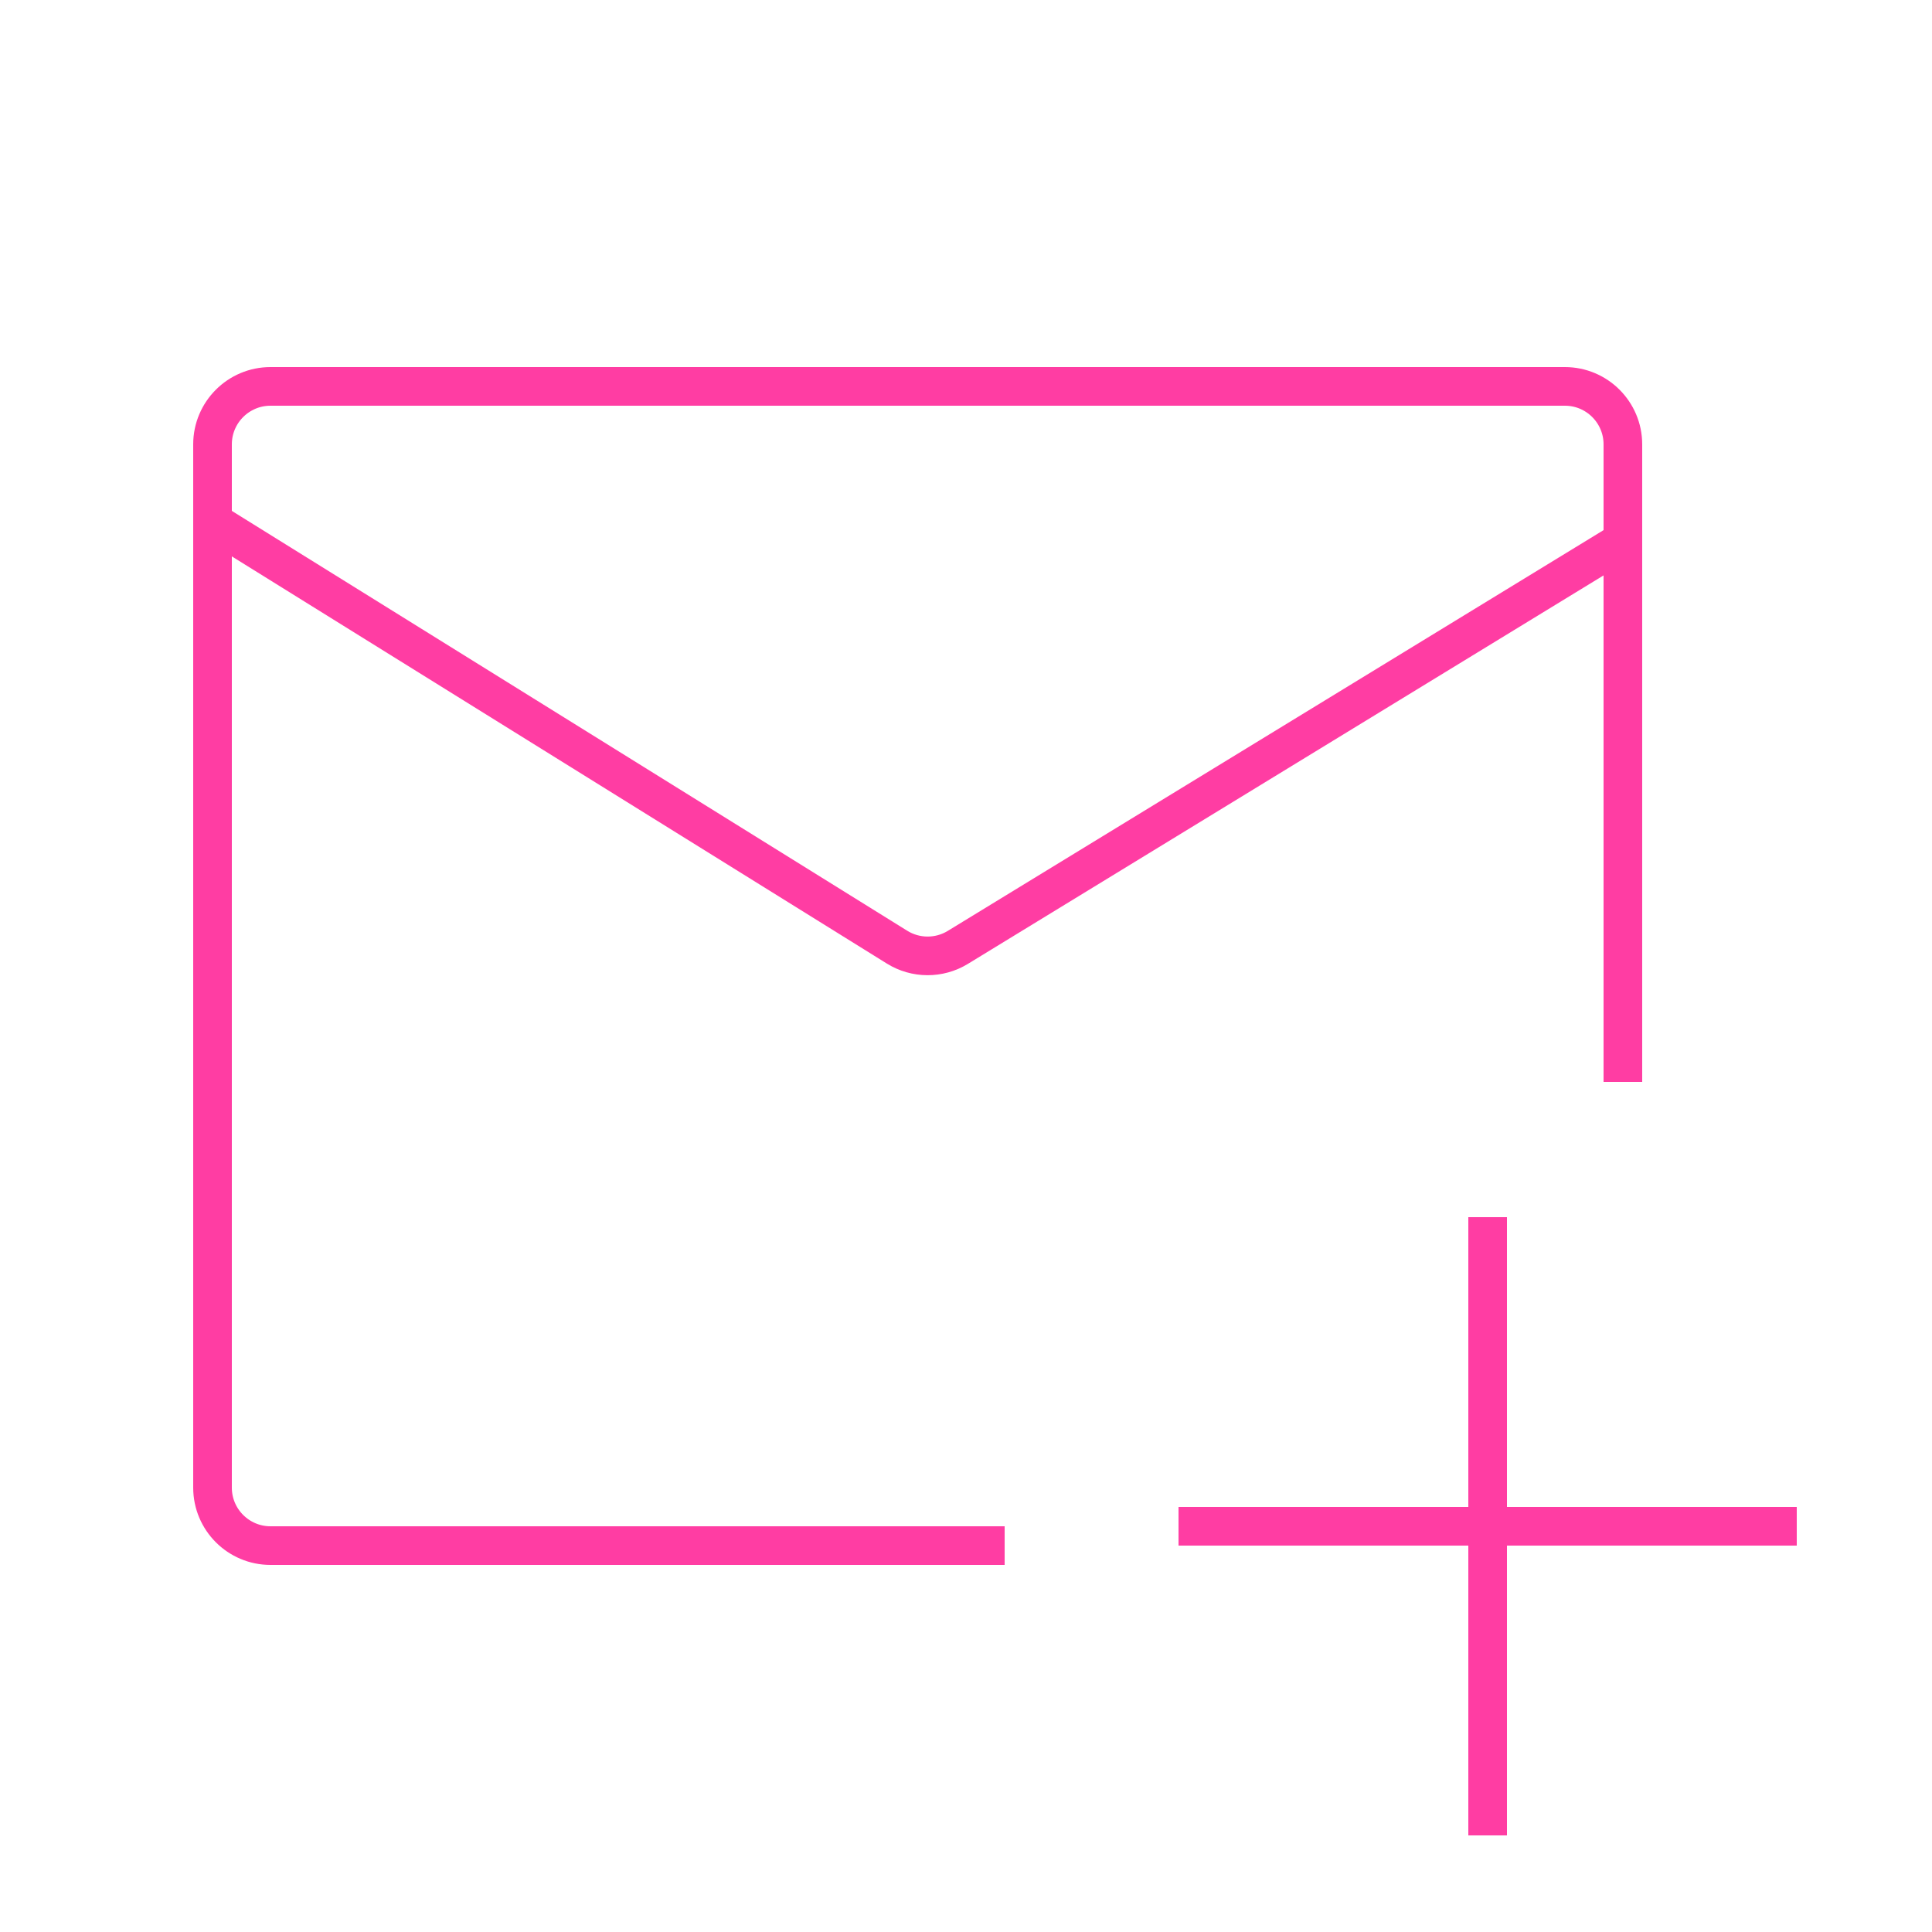 <?xml version="1.0" encoding="UTF-8"?> <svg xmlns="http://www.w3.org/2000/svg" width="50" height="50" viewBox="0 0 50 50" fill="none"> <path d="M26 40H7C6.172 40 5.5 39.328 5.5 38.5V11.5C5.5 10.672 6.172 10 7 10H40.5C41.328 10 42 10.672 42 11.5V28" stroke="#FF3DA3" stroke-linejoin="round"></path> <path d="M5.5 13.5L23.215 24.512C23.696 24.811 24.305 24.814 24.789 24.518L42 14" stroke="#FF3DA3" stroke-linejoin="round"></path> <path d="M30.5 39.5H46.5" stroke="#FF3DA3" stroke-linejoin="round"></path> <path d="M38.5 31.5V47.5" stroke="#FF3DA3" stroke-linejoin="round"></path> </svg> 